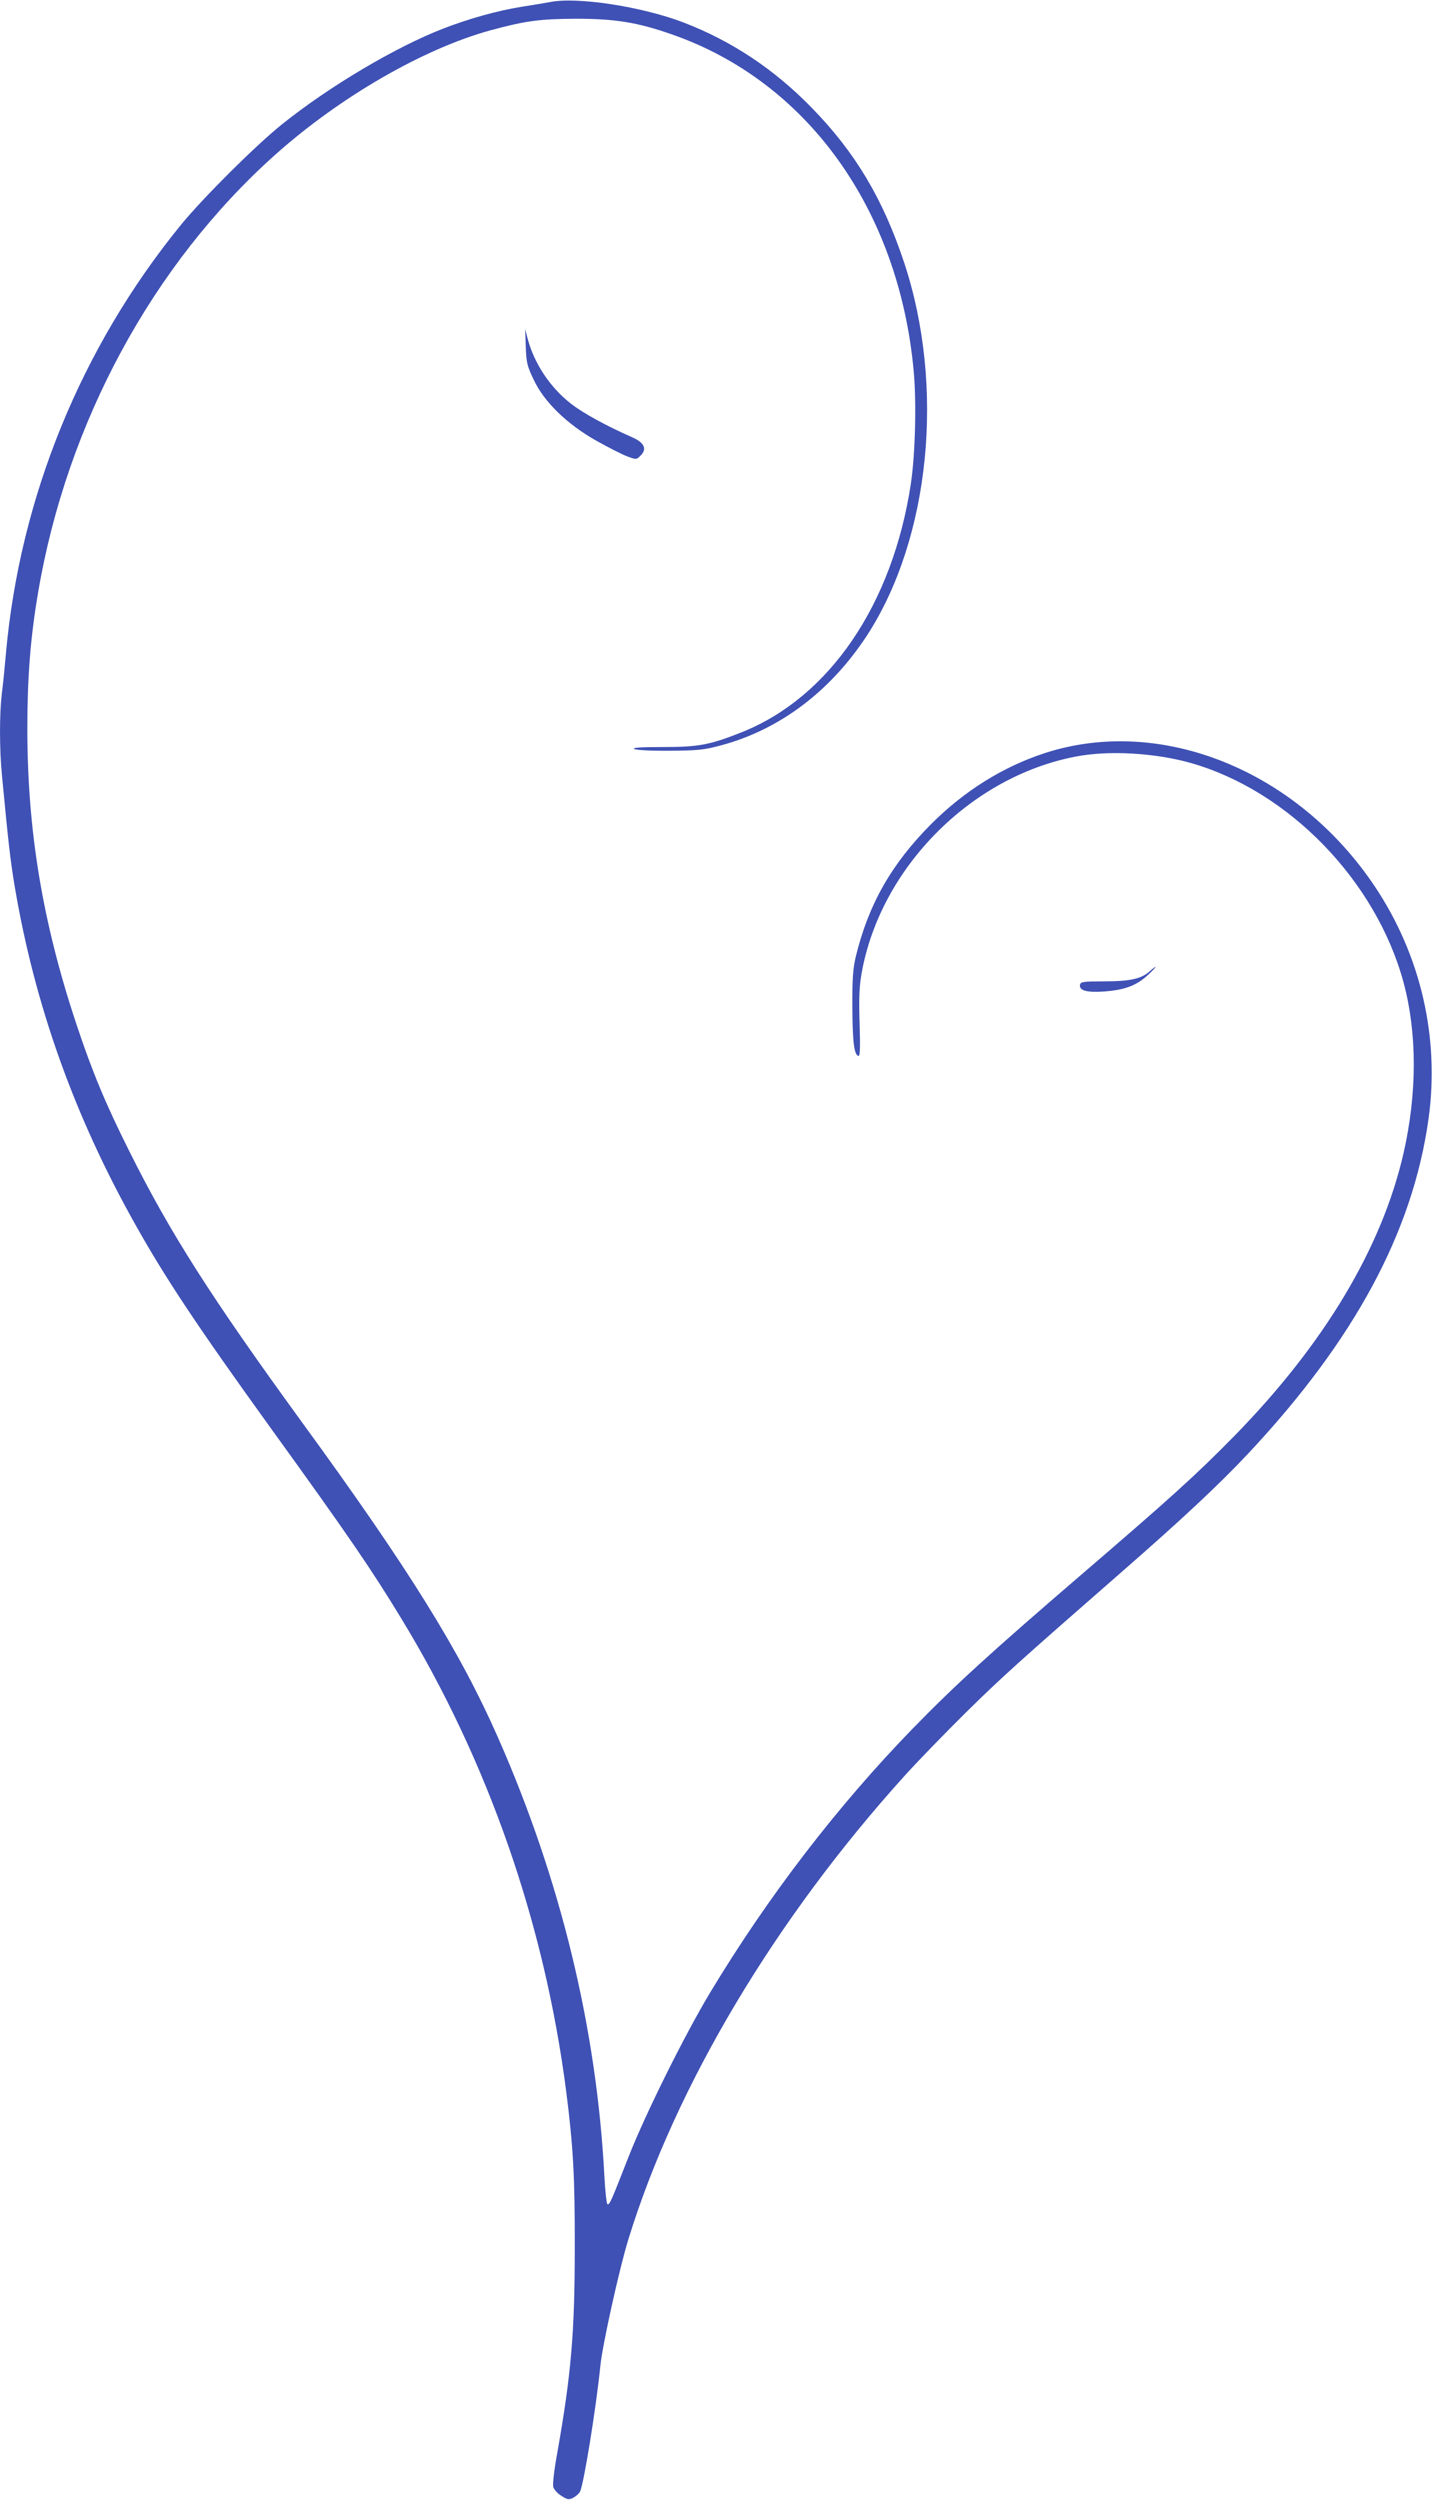<?xml version="1.0" standalone="no"?>
<!DOCTYPE svg PUBLIC "-//W3C//DTD SVG 20010904//EN"
 "http://www.w3.org/TR/2001/REC-SVG-20010904/DTD/svg10.dtd">
<svg version="1.0" xmlns="http://www.w3.org/2000/svg"
 width="734pt" height="1280pt" viewBox="0 0 734 1280"
 preserveAspectRatio="xMidYMid meet">
<g transform="translate(0,1280) scale(0.1,-0.1)"
fill="#3f51b5" stroke="none">
<path d="M2815 12789 c-22 -4 -87 -15 -145 -24 -124 -20 -266 -60 -399 -111
-245 -95 -584 -296 -826 -490 -137 -110 -403 -375 -518 -515 -512 -628 -826
-1398 -897 -2199 -6 -69 -15 -161 -21 -204 -12 -103 -12 -284 1 -416 33 -348
43 -434 65 -567 102 -606 304 -1174 617 -1731 153 -274 323 -529 693 -1042
403 -558 517 -725 672 -980 443 -728 732 -1558 843 -2418 36 -281 45 -441 44
-802 0 -439 -19 -651 -90 -1052 -15 -81 -24 -158 -20 -172 3 -13 22 -34 42
-46 31 -20 38 -21 61 -9 13 7 29 21 34 31 19 36 83 433 104 643 10 105 98 502
144 650 242 785 752 1640 1417 2375 67 74 207 218 310 320 190 187 274 262
789 712 322 281 508 455 661 618 541 578 840 1131 921 1710 58 416 -39 838
-275 1191 -398 595 -1095 876 -1690 683 -215 -70 -413 -194 -582 -363 -204
-205 -322 -412 -387 -681 -14 -60 -18 -113 -17 -260 1 -180 9 -240 31 -247 8
-3 10 42 6 164 -4 128 -2 189 10 258 95 539 558 1008 1097 1111 168 33 407 19
590 -33 502 -143 948 -603 1089 -1123 70 -260 70 -568 0 -875 -111 -484 -405
-975 -863 -1444 -202 -206 -332 -323 -798 -723 -449 -386 -637 -557 -853 -779
-384 -395 -740 -858 -1036 -1349 -132 -219 -332 -622 -418 -840 -92 -235 -99
-252 -110 -246 -4 3 -11 65 -15 138 -39 760 -224 1523 -546 2253 -195 442
-456 862 -1005 1615 -464 638 -673 966 -880 1380 -124 247 -193 413 -275 660
-172 518 -250 986 -250 1511 0 260 16 466 55 694 147 871 588 1683 1215 2243
333 297 760 543 1103 637 181 49 253 58 437 59 200 0 314 -18 491 -80 693
-241 1163 -895 1239 -1724 15 -160 8 -429 -15 -580 -94 -616 -417 -1090 -865
-1269 -164 -65 -220 -76 -402 -76 -115 0 -161 -3 -150 -10 10 -6 88 -10 182
-9 147 1 176 4 265 28 300 81 559 277 745 561 324 497 402 1274 191 1911 -108
325 -250 564 -474 793 -192 197 -409 341 -656 436 -215 82 -548 133 -686 104z"/>
<path d="M2693 11024 c3 -80 7 -99 41 -169 53 -113 170 -227 321 -312 61 -34
131 -70 158 -80 46 -17 47 -17 68 4 35 34 19 67 -43 94 -134 59 -250 123 -311
170 -108 83 -191 208 -224 334 l-13 50 3 -91z"/>
<path d="M5887 7825 c-42 -37 -100 -50 -232 -50 -104 0 -120 -2 -123 -17 -6
-30 35 -41 122 -35 107 8 166 30 224 83 49 45 57 61 9 19z"/>
</g>
</svg>
